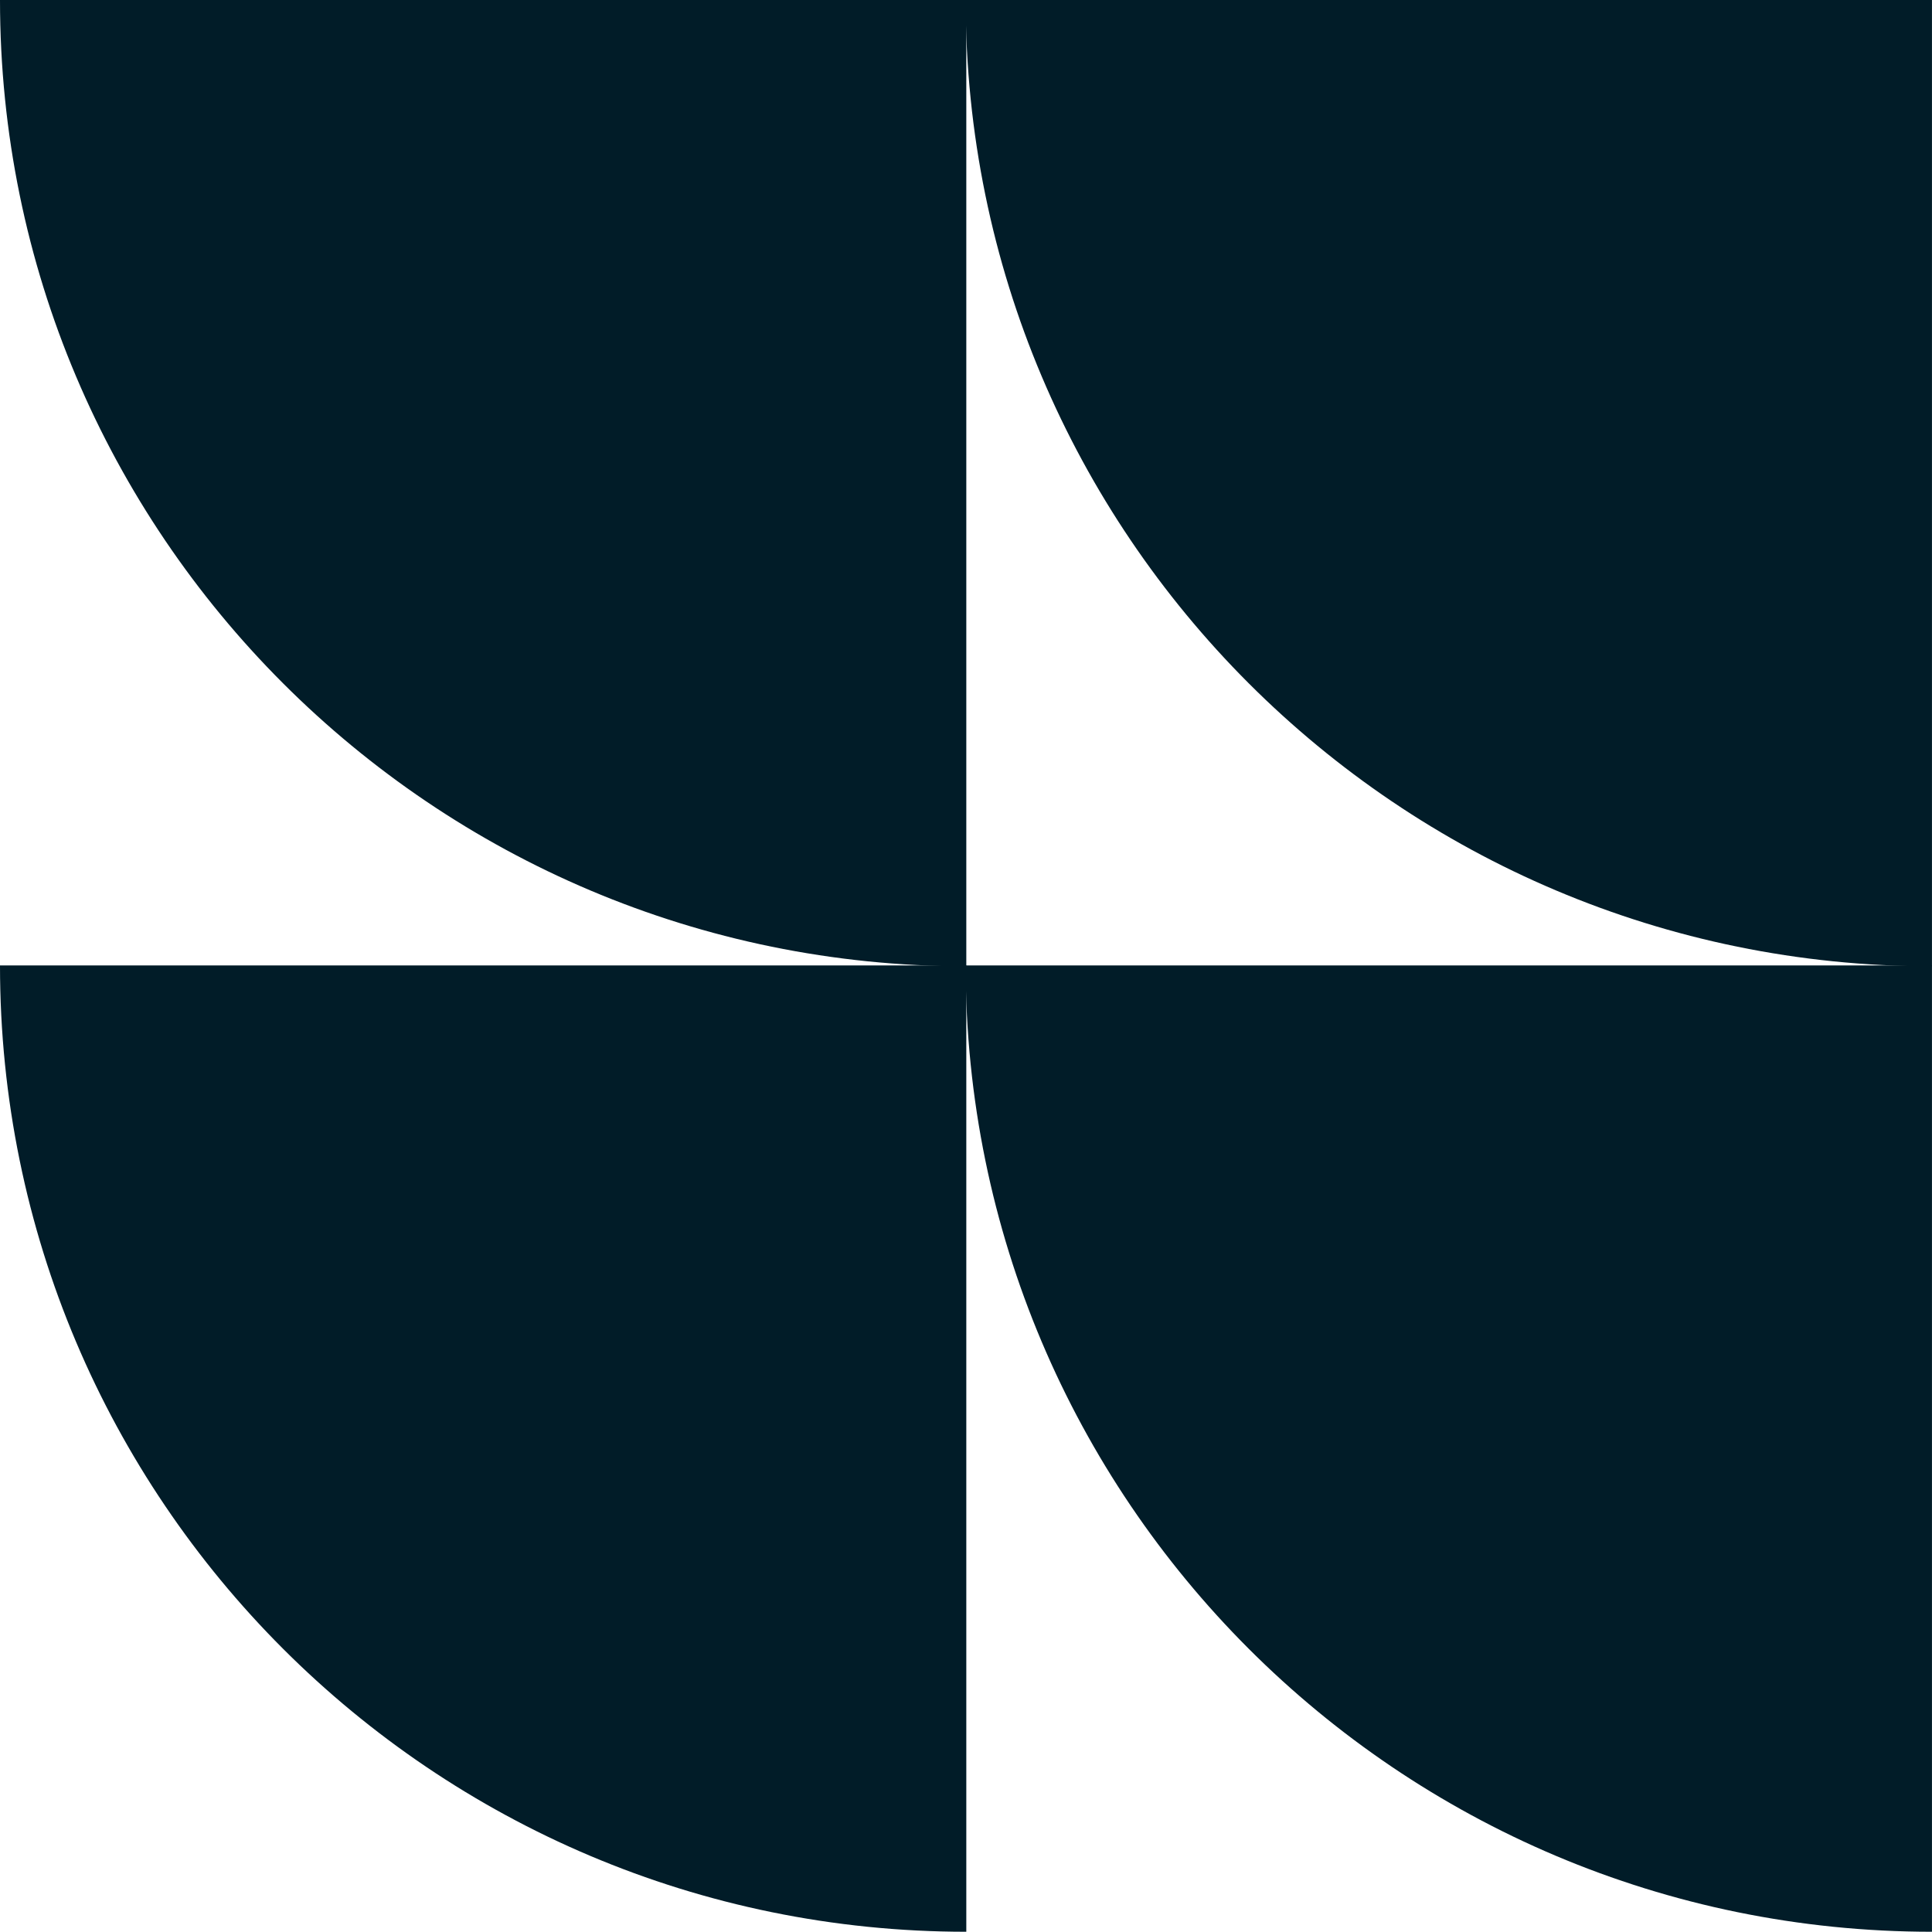 <?xml version="1.0" encoding="UTF-8"?><svg id="b" xmlns="http://www.w3.org/2000/svg" viewBox="0 0 63.872 63.865"><defs><style>.d{fill:#011c28;}</style></defs><g id="c"><path class="d" d="M31.925 0v-0h31.946v31.946h-0c-17.643,0-31.946-14.303-31.946-31.946Z"/><path class="d" d="M0,0v-0h31.946v31.946h-0C14.303,31.946,0,17.643,0,0Z"/><path class="d" d="M31.925,31.918v-0h31.946v31.946h-0c-17.643,0-31.946-14.303-31.946-31.946Z"/><path class="d" d="M0,31.918v-0h31.946v31.946h-0C14.303,63.865,0,49.562,0,31.918Z"/></g></svg>